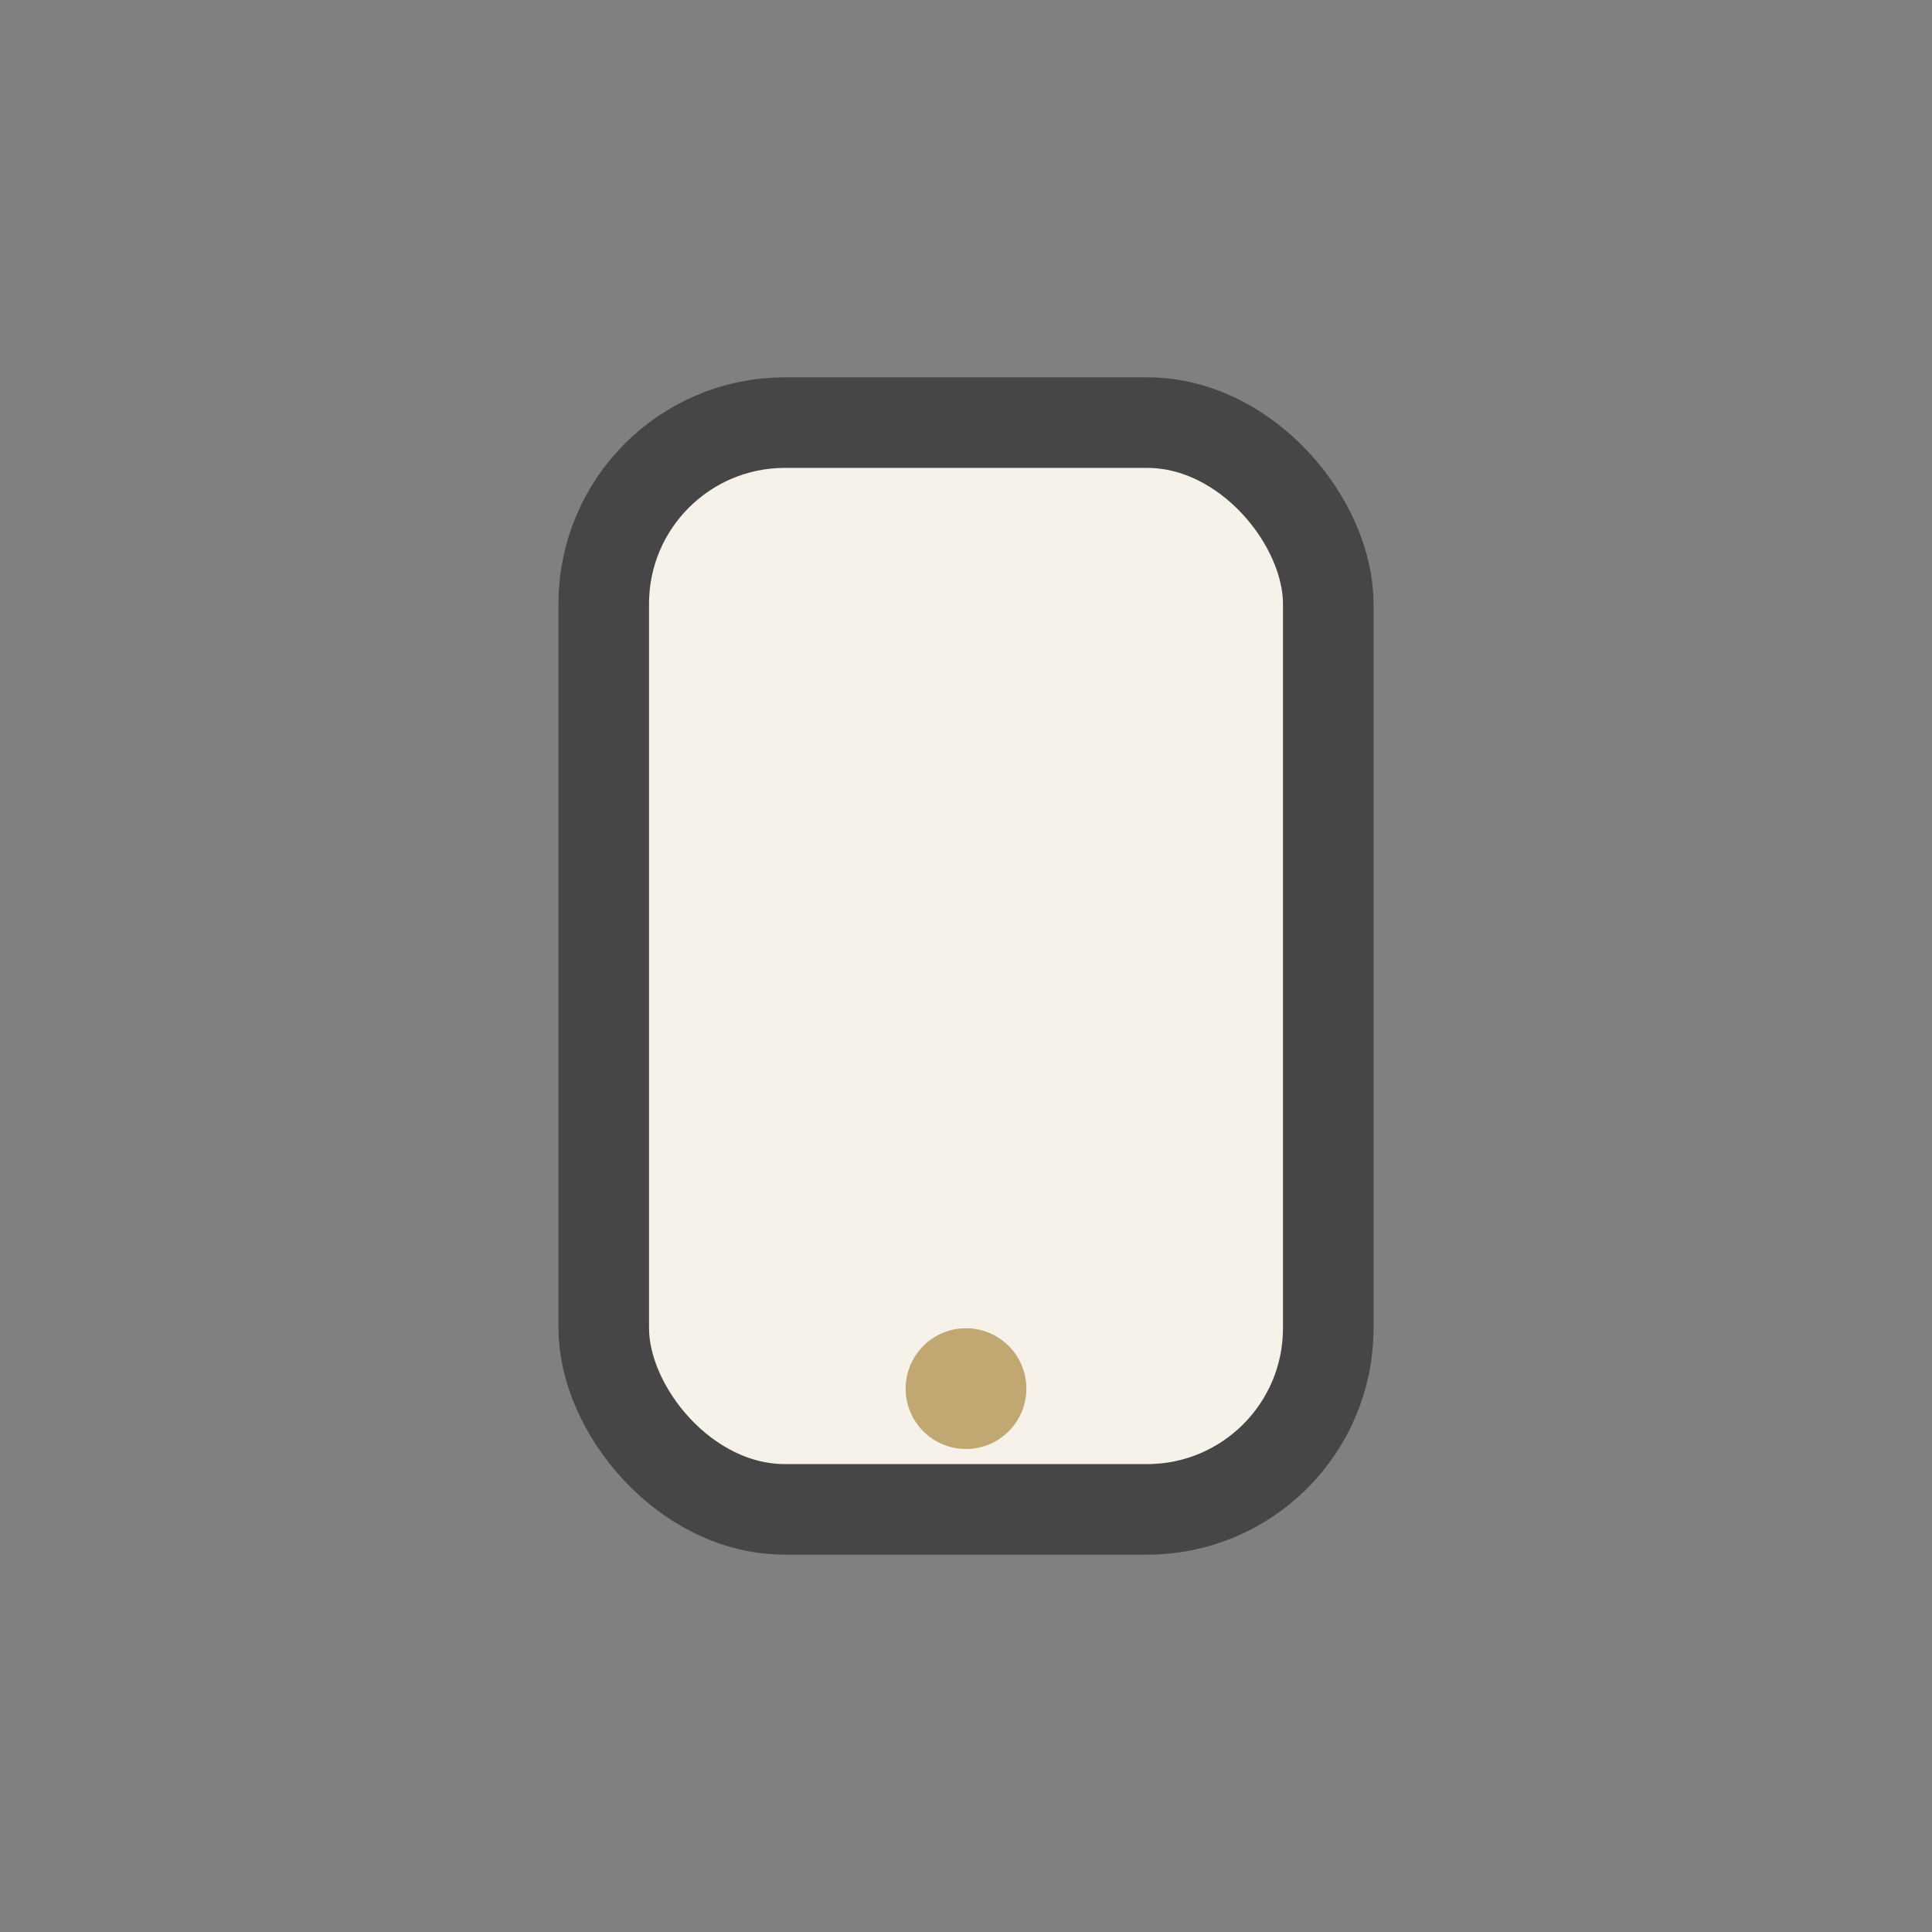 <?xml version="1.0" encoding="UTF-8"?>
<svg xmlns="http://www.w3.org/2000/svg" width="32" height="32" viewBox="0 0 32 32"><rect x="0" y="0" width="32" height="32" fill="#808080" stroke="none"/><rect x="10" y="7" width="12" height="18" rx="3" fill="#F6F2EA" stroke="#464646" stroke-width="1.5"/><circle cx="16" cy="23" r="1" fill="#C1A873"/></svg>
